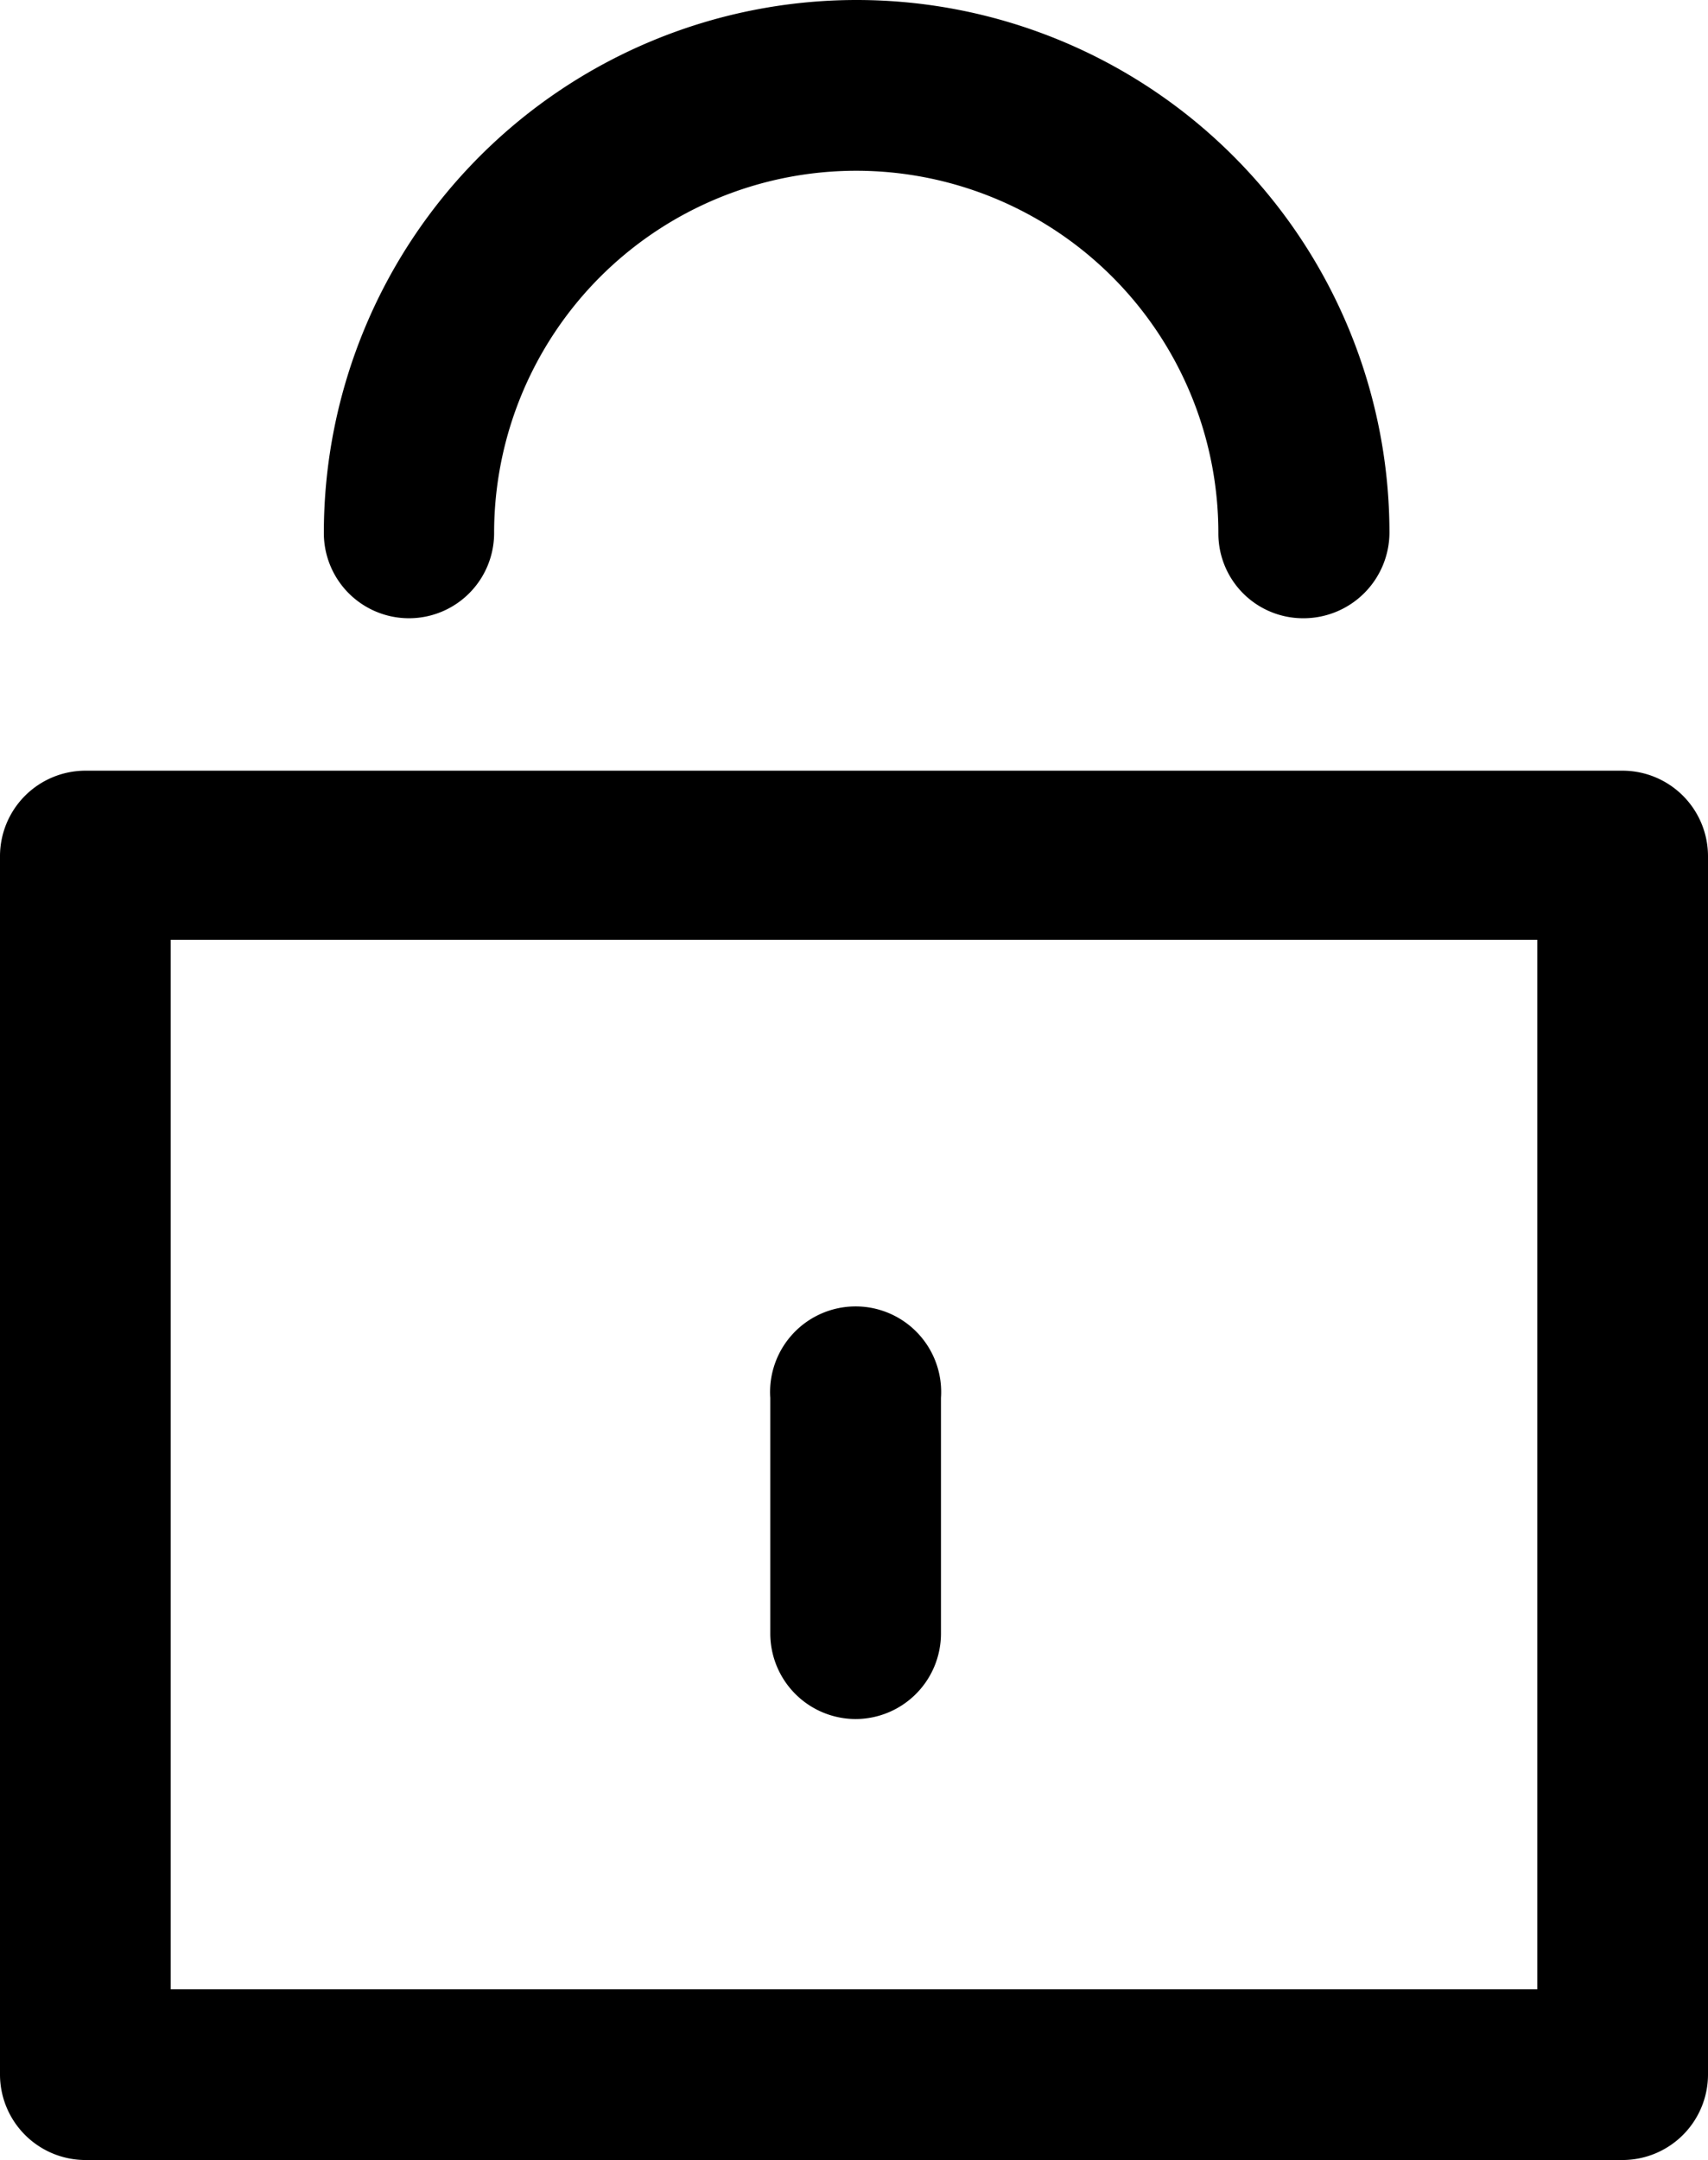 <svg id="Layer_1" data-name="Layer 1" xmlns="http://www.w3.org/2000/svg" width="41.93" height="53" viewBox="0 0 41.93 53">
  <g>
    <path d="M39.83,53H2.09A2.1,2.1,0,0,1,0,50.91V21a2.1,2.1,0,0,1,2.09-2.09H39.83A2.1,2.1,0,0,1,41.93,21V50.9A2.1,2.1,0,0,1,39.83,53ZM4.19,48.81H37.74V23.06H4.19Z"/>
    <path d="M32,15.17a2.08,2.08,0,0,1-2.09-2.09,8.89,8.89,0,0,0-17.78,0,2.09,2.09,0,0,1-4.18,0,13.08,13.08,0,0,1,26.16,0A2.11,2.11,0,0,1,32,15.17Z"/>
    <path d="M21,42.18a2.1,2.1,0,0,1-2.09-2.09V34.3a2.1,2.1,0,1,1,4.19,0v5.79A2.1,2.1,0,0,1,21,42.18Z"/>
  </g>
</svg>

